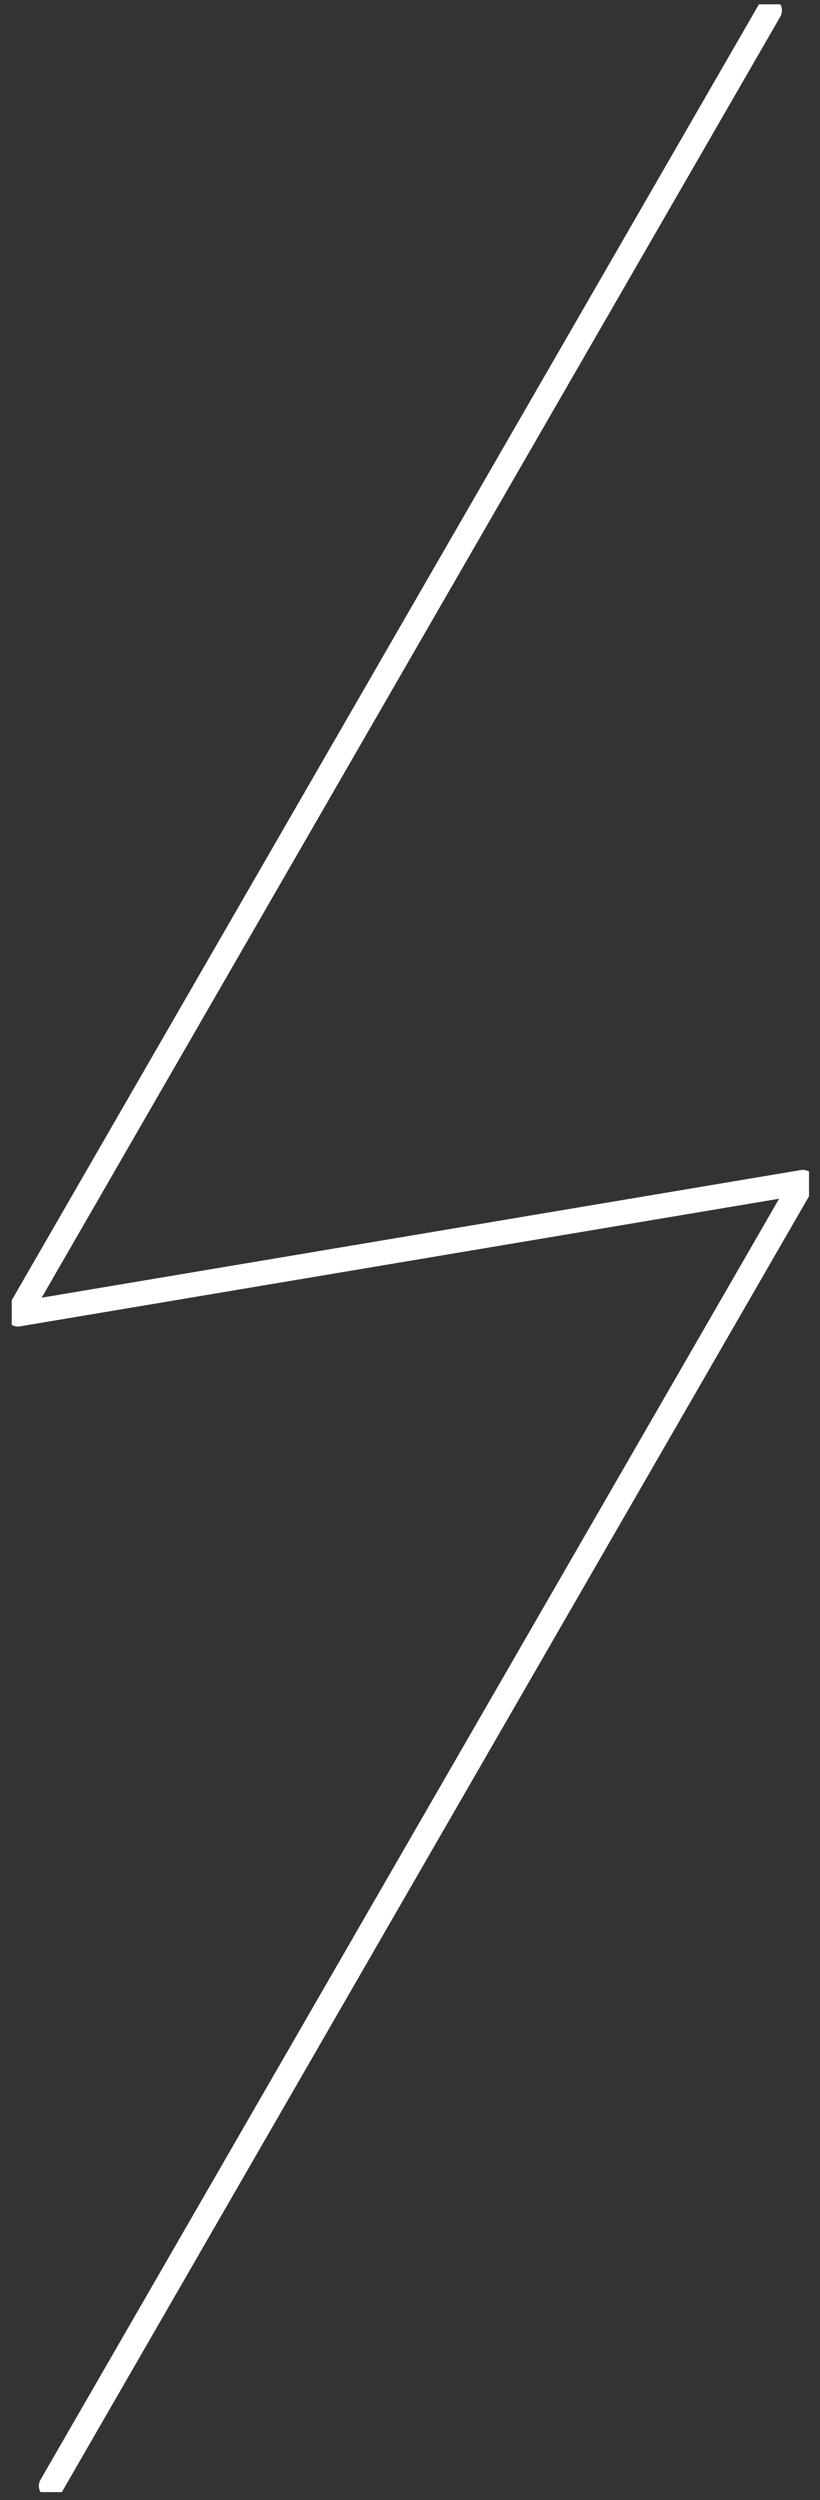 <svg width="65" height="198" viewBox="0 0 65 198" fill="none" xmlns="http://www.w3.org/2000/svg">
<rect x="0" y="0" width="65" height="198" fill="#333333" stroke="none"/>
<g clip-path="url(#clip0_1529_3231)">
<path d="M61.005 0.831L1.42 104.079L63.642 93.627L4.057 196.875" stroke="white" stroke-width="1.954" stroke-miterlimit="10" stroke-linecap="round" stroke-linejoin="round"/>
</g>
<defs>
<clipPath id="clip0_1529_3231">
<rect width="63.199" height="197.021" fill="white" transform="translate(0.93 0.343)"/>
</clipPath>
</defs>
</svg>
